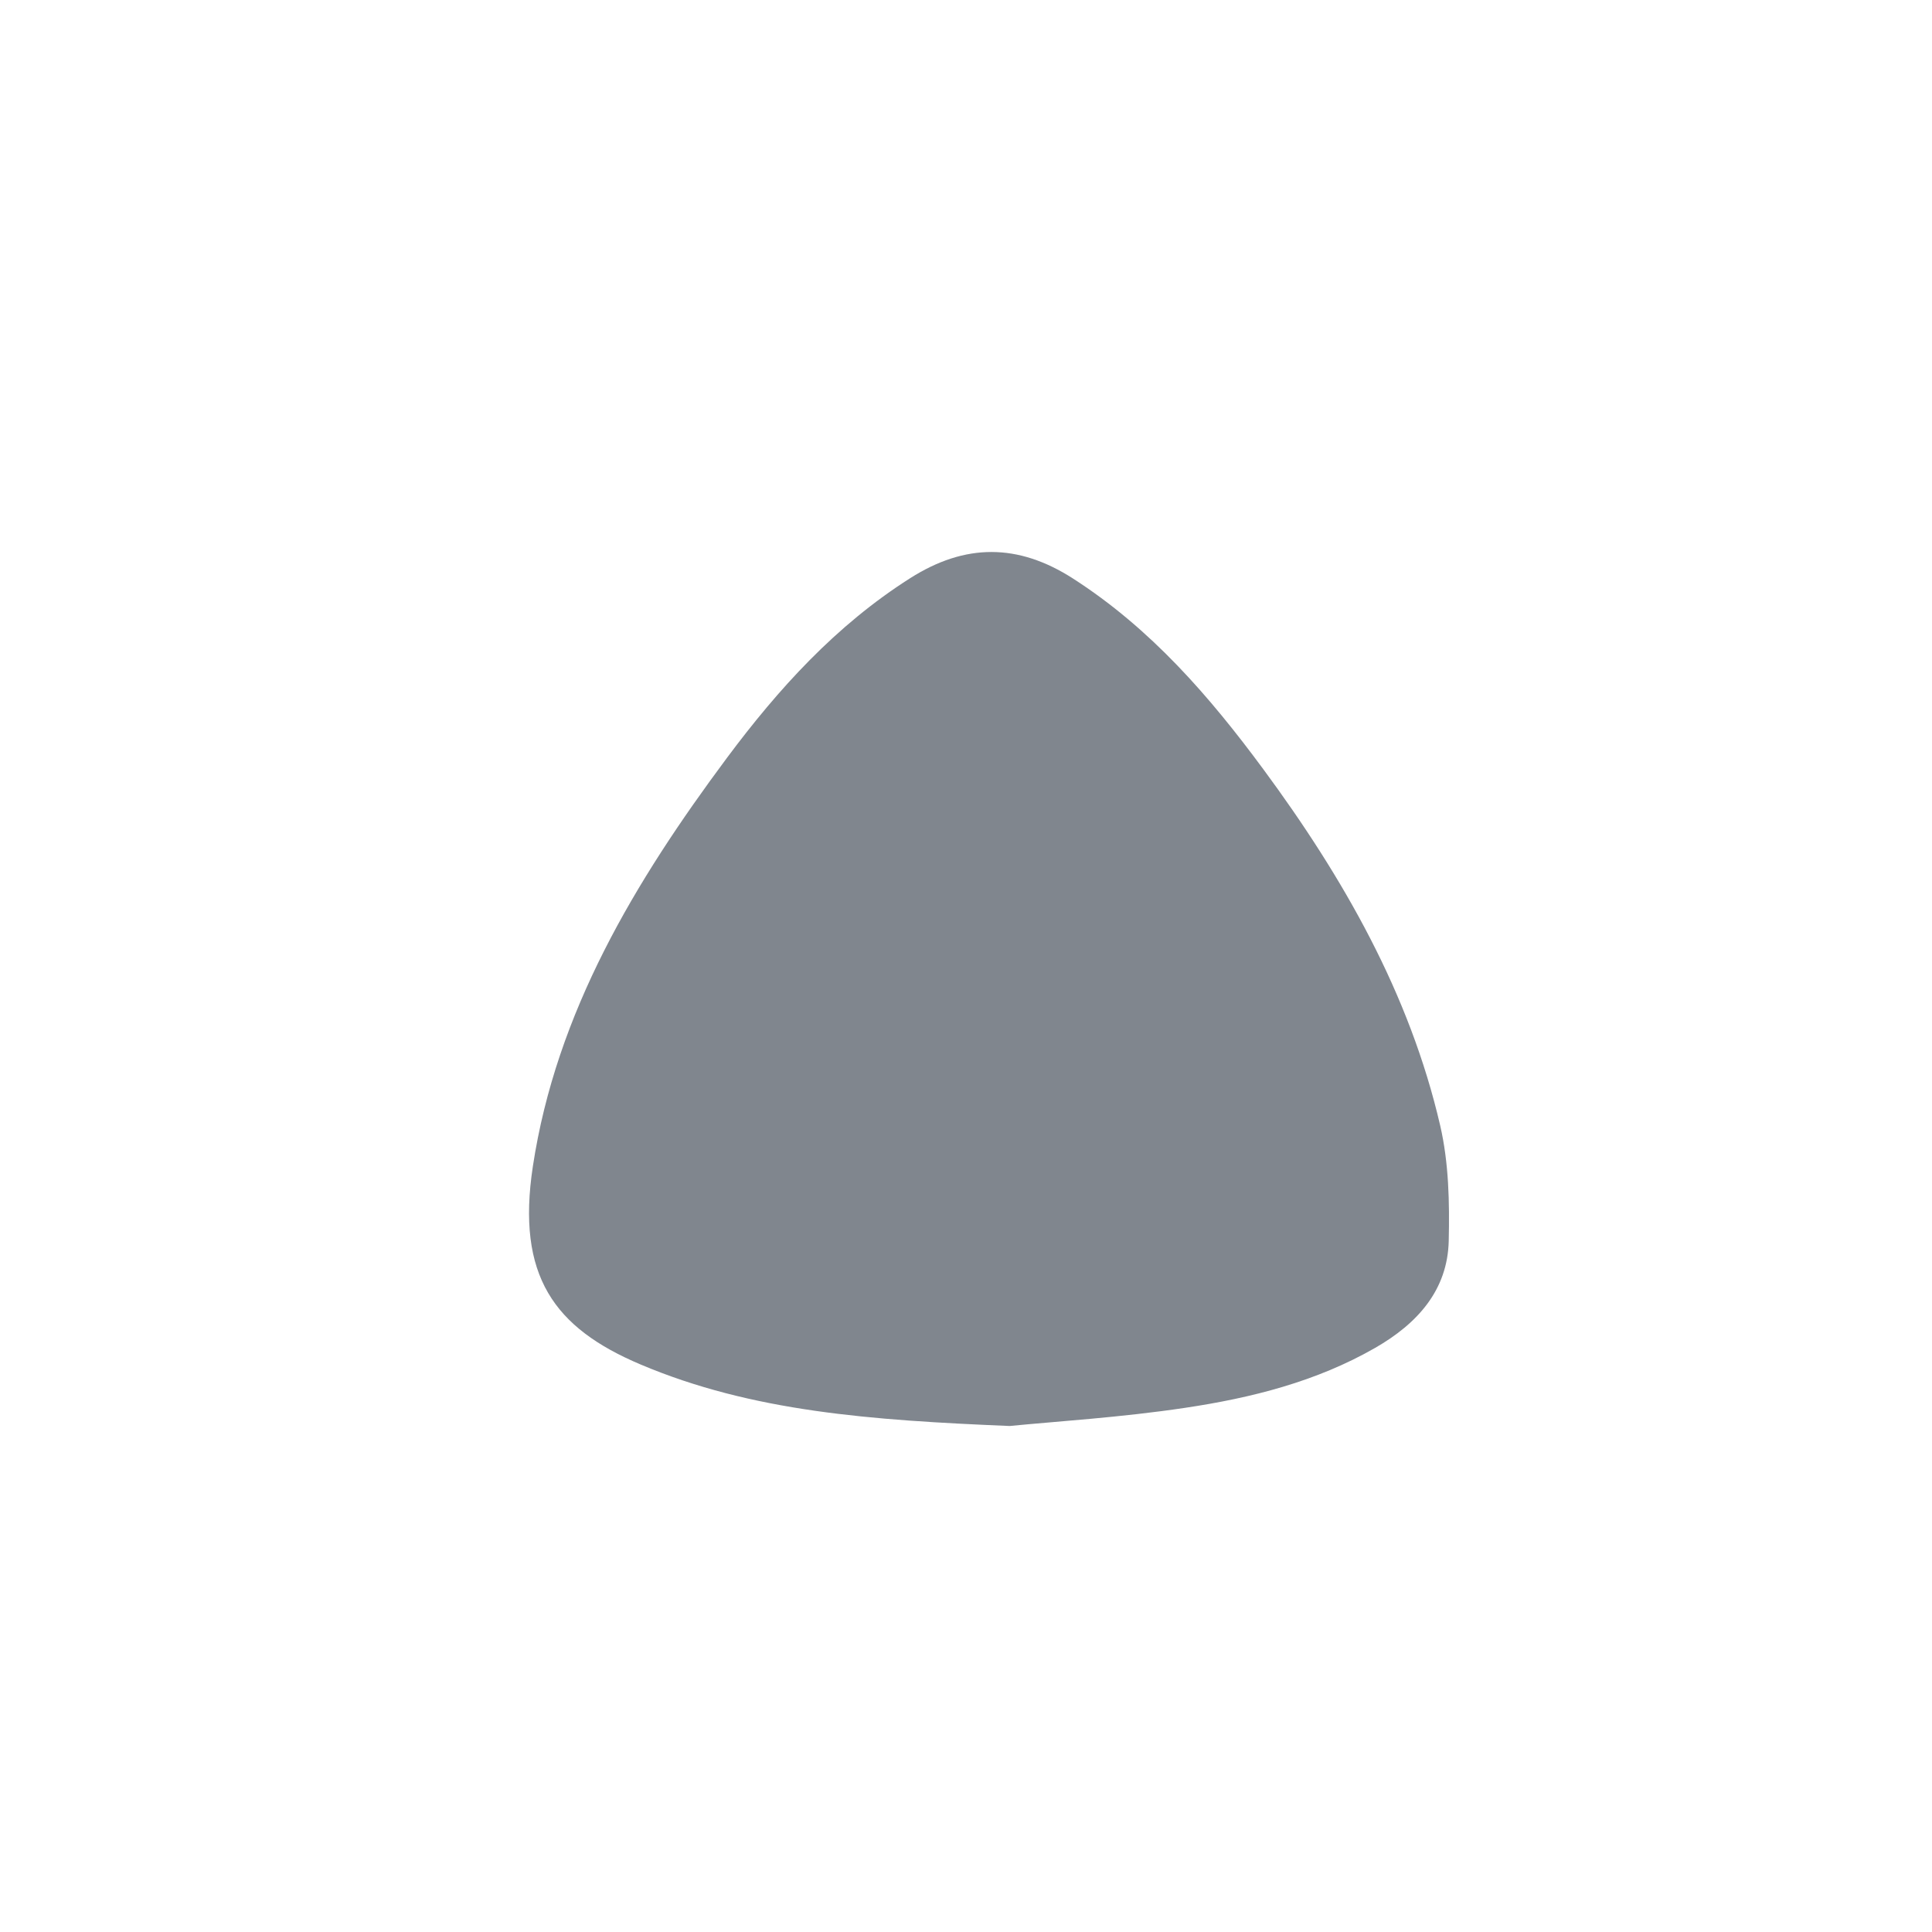 <svg xmlns="http://www.w3.org/2000/svg" width="42" height="42" viewBox="0 0 42 42"><path fill="#80868E" d="M21.95 31c-3.018-.126-5.596-.31-8.026-1.338-1.874-.793-2.703-1.923-2.34-4.307.51-3.354 2.22-6.194 4.221-8.882 1.115-1.496 2.364-2.876 3.98-3.903 1.195-.76 2.344-.762 3.54.006 1.694 1.088 2.97 2.564 4.134 4.14 1.745 2.364 3.187 4.888 3.85 7.755.187.81.204 1.67.185 2.506-.025 1.071-.681 1.798-1.6 2.325-1.277.733-2.691 1.088-4.131 1.303-1.399.21-2.817.296-3.814.395z"/></svg>